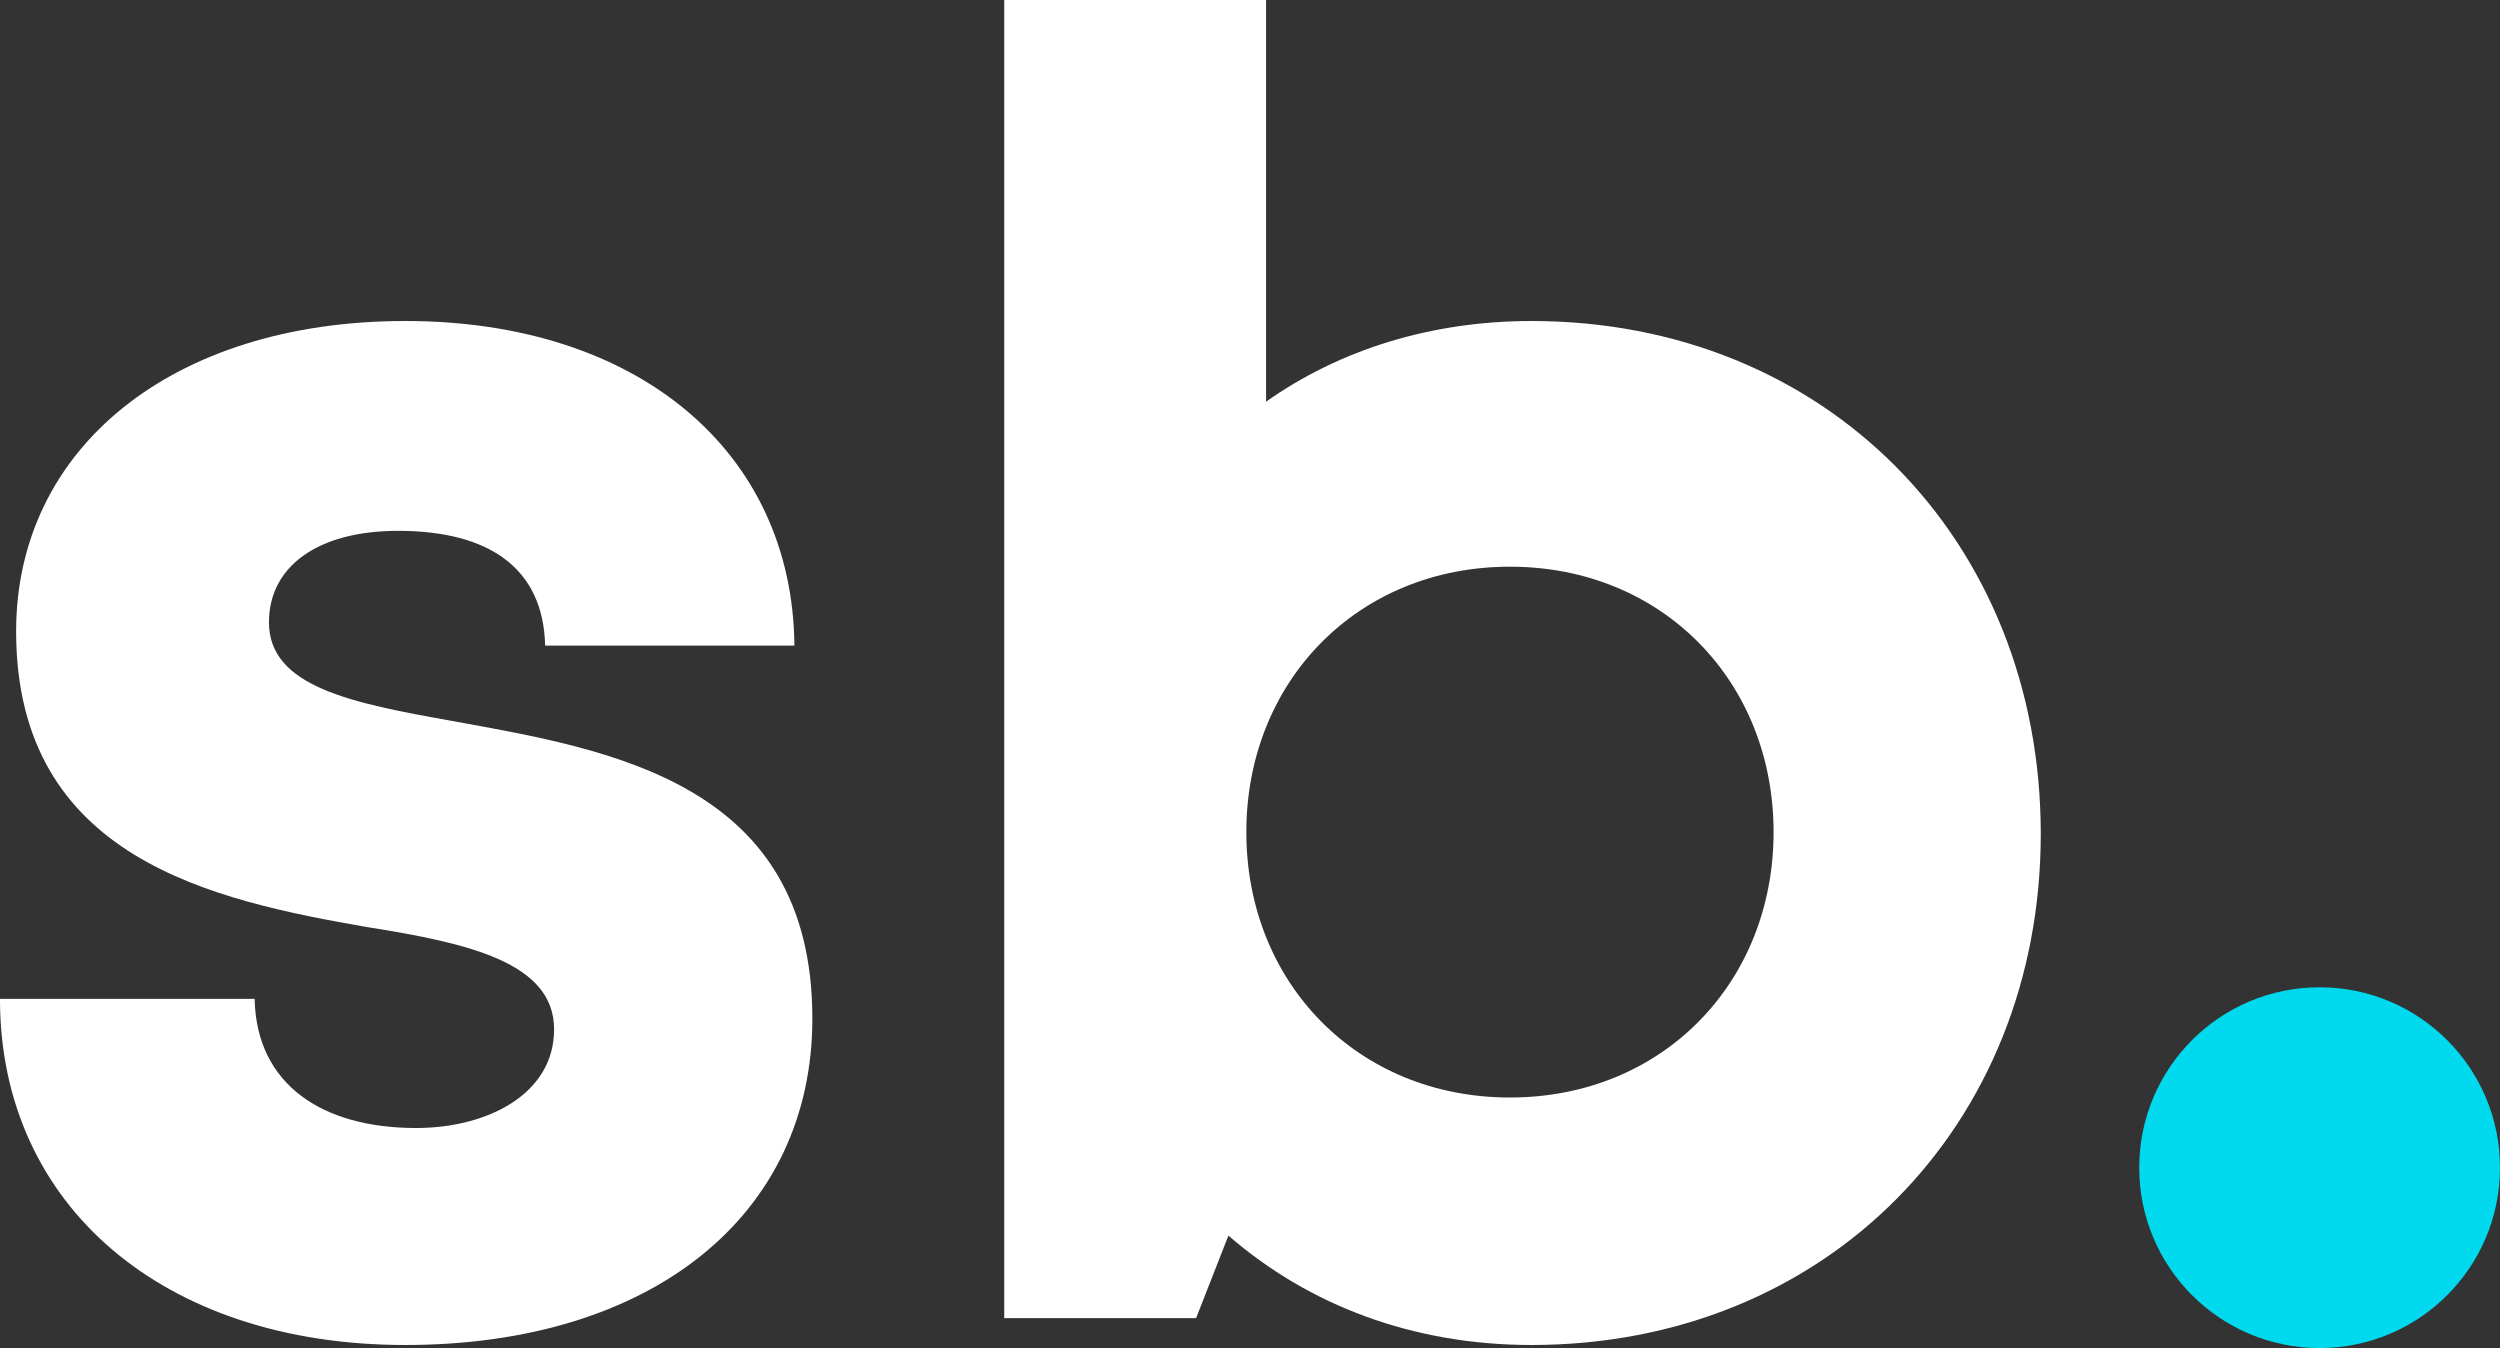<svg xmlns="http://www.w3.org/2000/svg" xmlns:xlink="http://www.w3.org/1999/xlink" zoomAndPan="magnify" preserveAspectRatio="xMidYMid meet" version="1.0" viewBox="411.87 111.55 362.83 195.64"><rect x="411.87" y="111.55" width="362.83" height="195.64" fill="#333333" stroke="none"/><defs><g/><clipPath id="18f160d3d1"><path d="M 722.34 254.836 L 774.699 254.836 L 774.699 307.195 L 722.34 307.195 Z M 722.34 254.836 " clip-rule="nonzero"/></clipPath><clipPath id="6563eac0ec"><path d="M 748.52 254.836 C 734.059 254.836 722.34 266.555 722.34 281.016 C 722.34 295.473 734.059 307.195 748.52 307.195 C 762.977 307.195 774.699 295.473 774.699 281.016 C 774.699 266.555 762.977 254.836 748.52 254.836 " clip-rule="nonzero"/></clipPath></defs><g fill="#ffffff" fill-opacity="1"><g transform="translate(402.757, 302.588)"><g><path d="M 67.93 4.164 C 103.586 4.164 127.012 -14.574 127.012 -43.203 C 127.012 -77.559 97.602 -82.246 74.695 -86.41 C 60.121 -89.012 48.148 -91.355 48.148 -100.723 C 48.148 -108.793 55.176 -113.996 66.891 -113.996 C 80.164 -113.996 87.969 -108.531 88.23 -97.34 L 124.406 -97.34 C 124.148 -125.449 101.766 -144.449 67.93 -144.449 C 34.094 -144.449 11.453 -125.969 11.453 -99.422 C 11.453 -66.367 40.082 -60.383 62.465 -56.477 C 77.301 -54.137 89.531 -51.273 89.531 -41.645 C 89.531 -32.273 79.902 -27.328 69.492 -27.328 C 55.957 -27.328 46.328 -33.574 46.066 -46.066 L 9.109 -46.066 C 9.109 -16.137 32.793 4.164 67.93 4.164 Z M 67.93 4.164 "/></g></g></g><g fill="#ffffff" fill-opacity="1"><g transform="translate(539.398, 302.588)"><g><path d="M 94.738 -144.449 C 80.164 -144.449 66.891 -140.285 56.219 -132.738 L 56.219 -191.035 L 18.219 -191.035 L 18.219 0.262 L 46.066 0.262 L 50.754 -11.711 C 62.465 -1.562 77.559 4.164 94.738 4.164 C 137.422 4.164 168.652 -27.59 168.652 -70.012 C 168.652 -112.695 137.422 -144.449 94.738 -144.449 Z M 91.613 -31.754 C 69.492 -31.754 53.355 -48.41 53.355 -70.273 C 53.355 -92.133 69.492 -108.793 91.613 -108.793 C 113.738 -108.793 129.875 -92.133 129.875 -70.273 C 129.875 -48.41 113.738 -31.754 91.613 -31.754 Z M 91.613 -31.754 "/></g></g></g><g clip-path="url(#18f160d3d1)"><g clip-path="url(#6563eac0ec)"><path fill="#00d9ee" d="M 722.34 254.836 L 774.699 254.836 L 774.699 307.195 L 722.34 307.195 Z M 722.34 254.836 " fill-opacity="1" fill-rule="nonzero"/></g></g></svg>